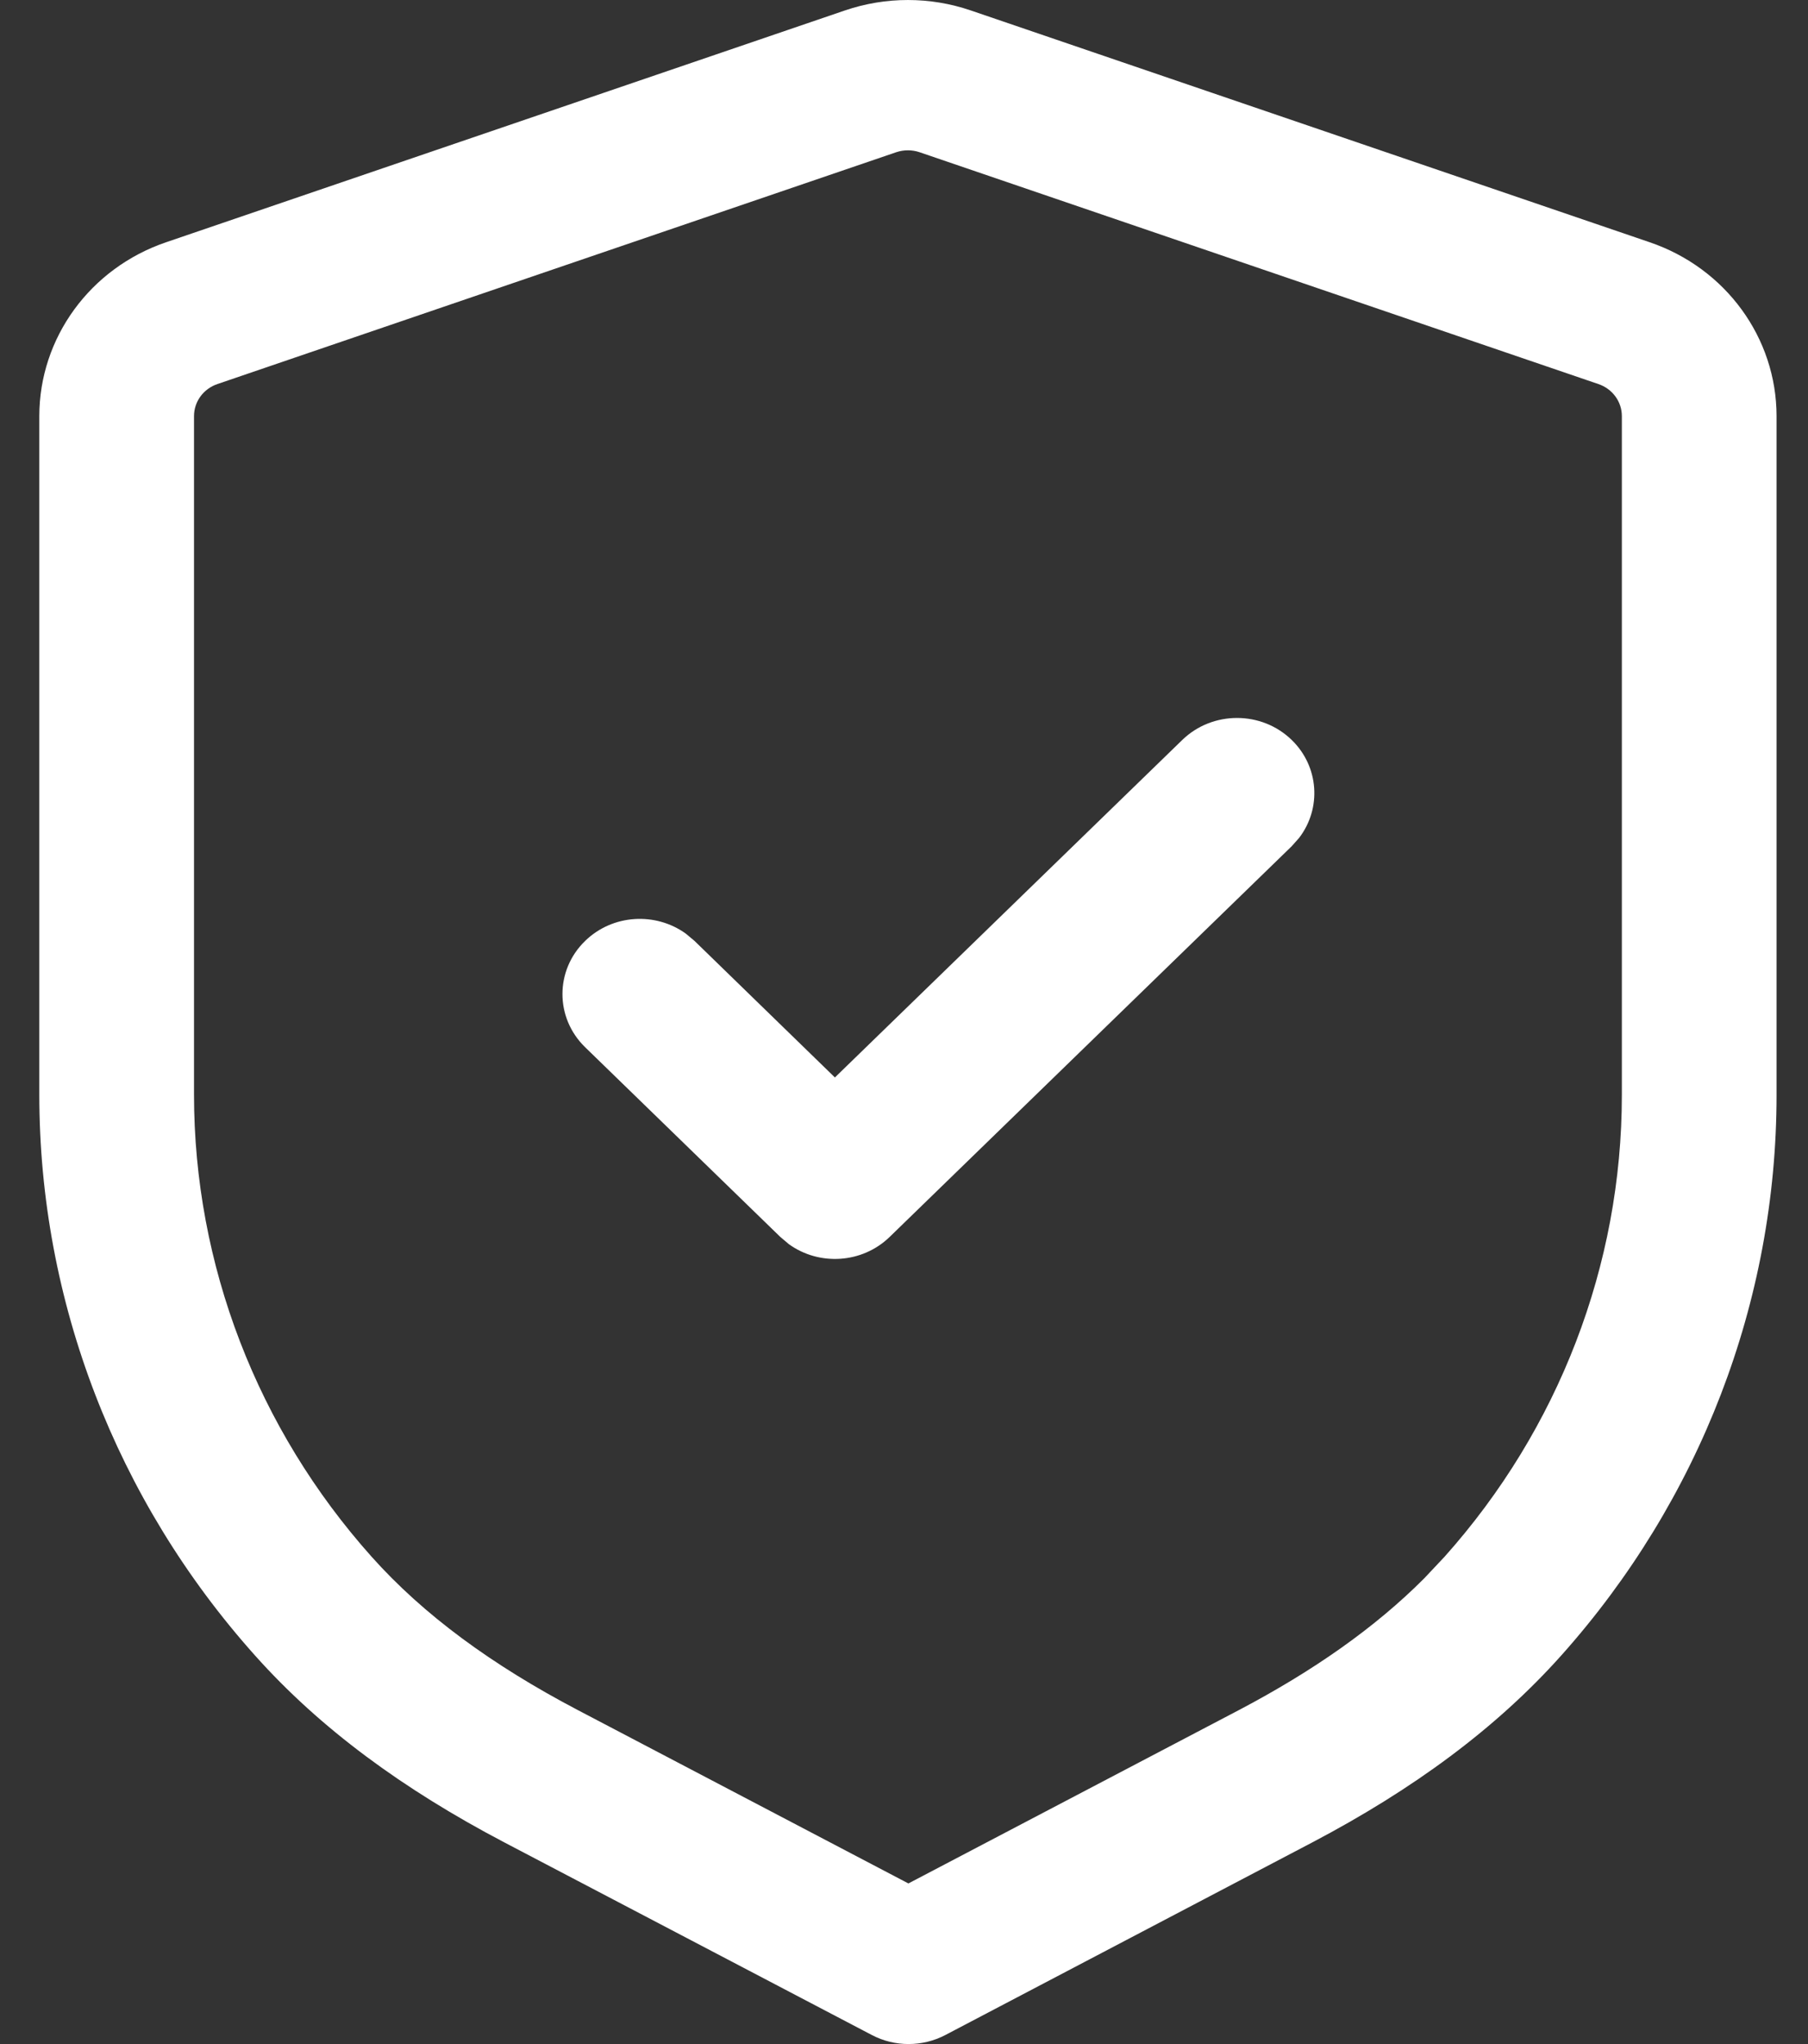 <?xml version="1.0" encoding="UTF-8"?> <svg xmlns="http://www.w3.org/2000/svg" width="23" height="26" viewBox="0 0 23 26" fill="none"><rect x="0" y="0" width="23" height="26" fill="#333333" stroke="none"/><path fill-rule="evenodd" clip-rule="evenodd" d="M10.751 0.132L2.114 3.081C1.147 3.41 0.5 4.297 0.5 5.294V13.923C0.5 16.551 1.479 19.083 3.242 21.055C4.072 21.986 5.13 22.76 6.414 23.434L11.091 25.885C11.382 26.038 11.734 26.038 12.026 25.885L16.694 23.435C17.974 22.762 19.032 21.986 19.863 21.055C21.623 19.084 22.6 16.554 22.6 13.928V5.294C22.6 4.297 21.953 3.41 20.985 3.081L12.35 0.133C11.833 -0.044 11.269 -0.044 10.751 0.132ZM11.697 1.936L20.333 4.885C20.513 4.946 20.632 5.109 20.632 5.293V13.928C20.632 16.093 19.827 18.178 18.376 19.802L18.118 20.076C17.494 20.702 16.707 21.254 15.758 21.753L11.556 23.957L7.349 21.751C6.261 21.18 5.389 20.542 4.728 19.802C3.275 18.176 2.468 16.089 2.468 13.922V5.293C2.468 5.109 2.587 4.946 2.766 4.885L11.402 1.936C11.498 1.904 11.602 1.904 11.697 1.936ZM16.432 9.412C16.048 9.039 15.425 9.039 15.04 9.412L10.621 13.705L8.835 11.968L8.725 11.876C8.34 11.598 7.793 11.628 7.444 11.968C7.059 12.341 7.059 12.946 7.443 13.32L9.926 15.733L10.036 15.826C10.421 16.104 10.968 16.073 11.318 15.733L16.432 10.764L16.527 10.657C16.813 10.283 16.781 9.751 16.432 9.412Z" fill="white"></path></svg> 